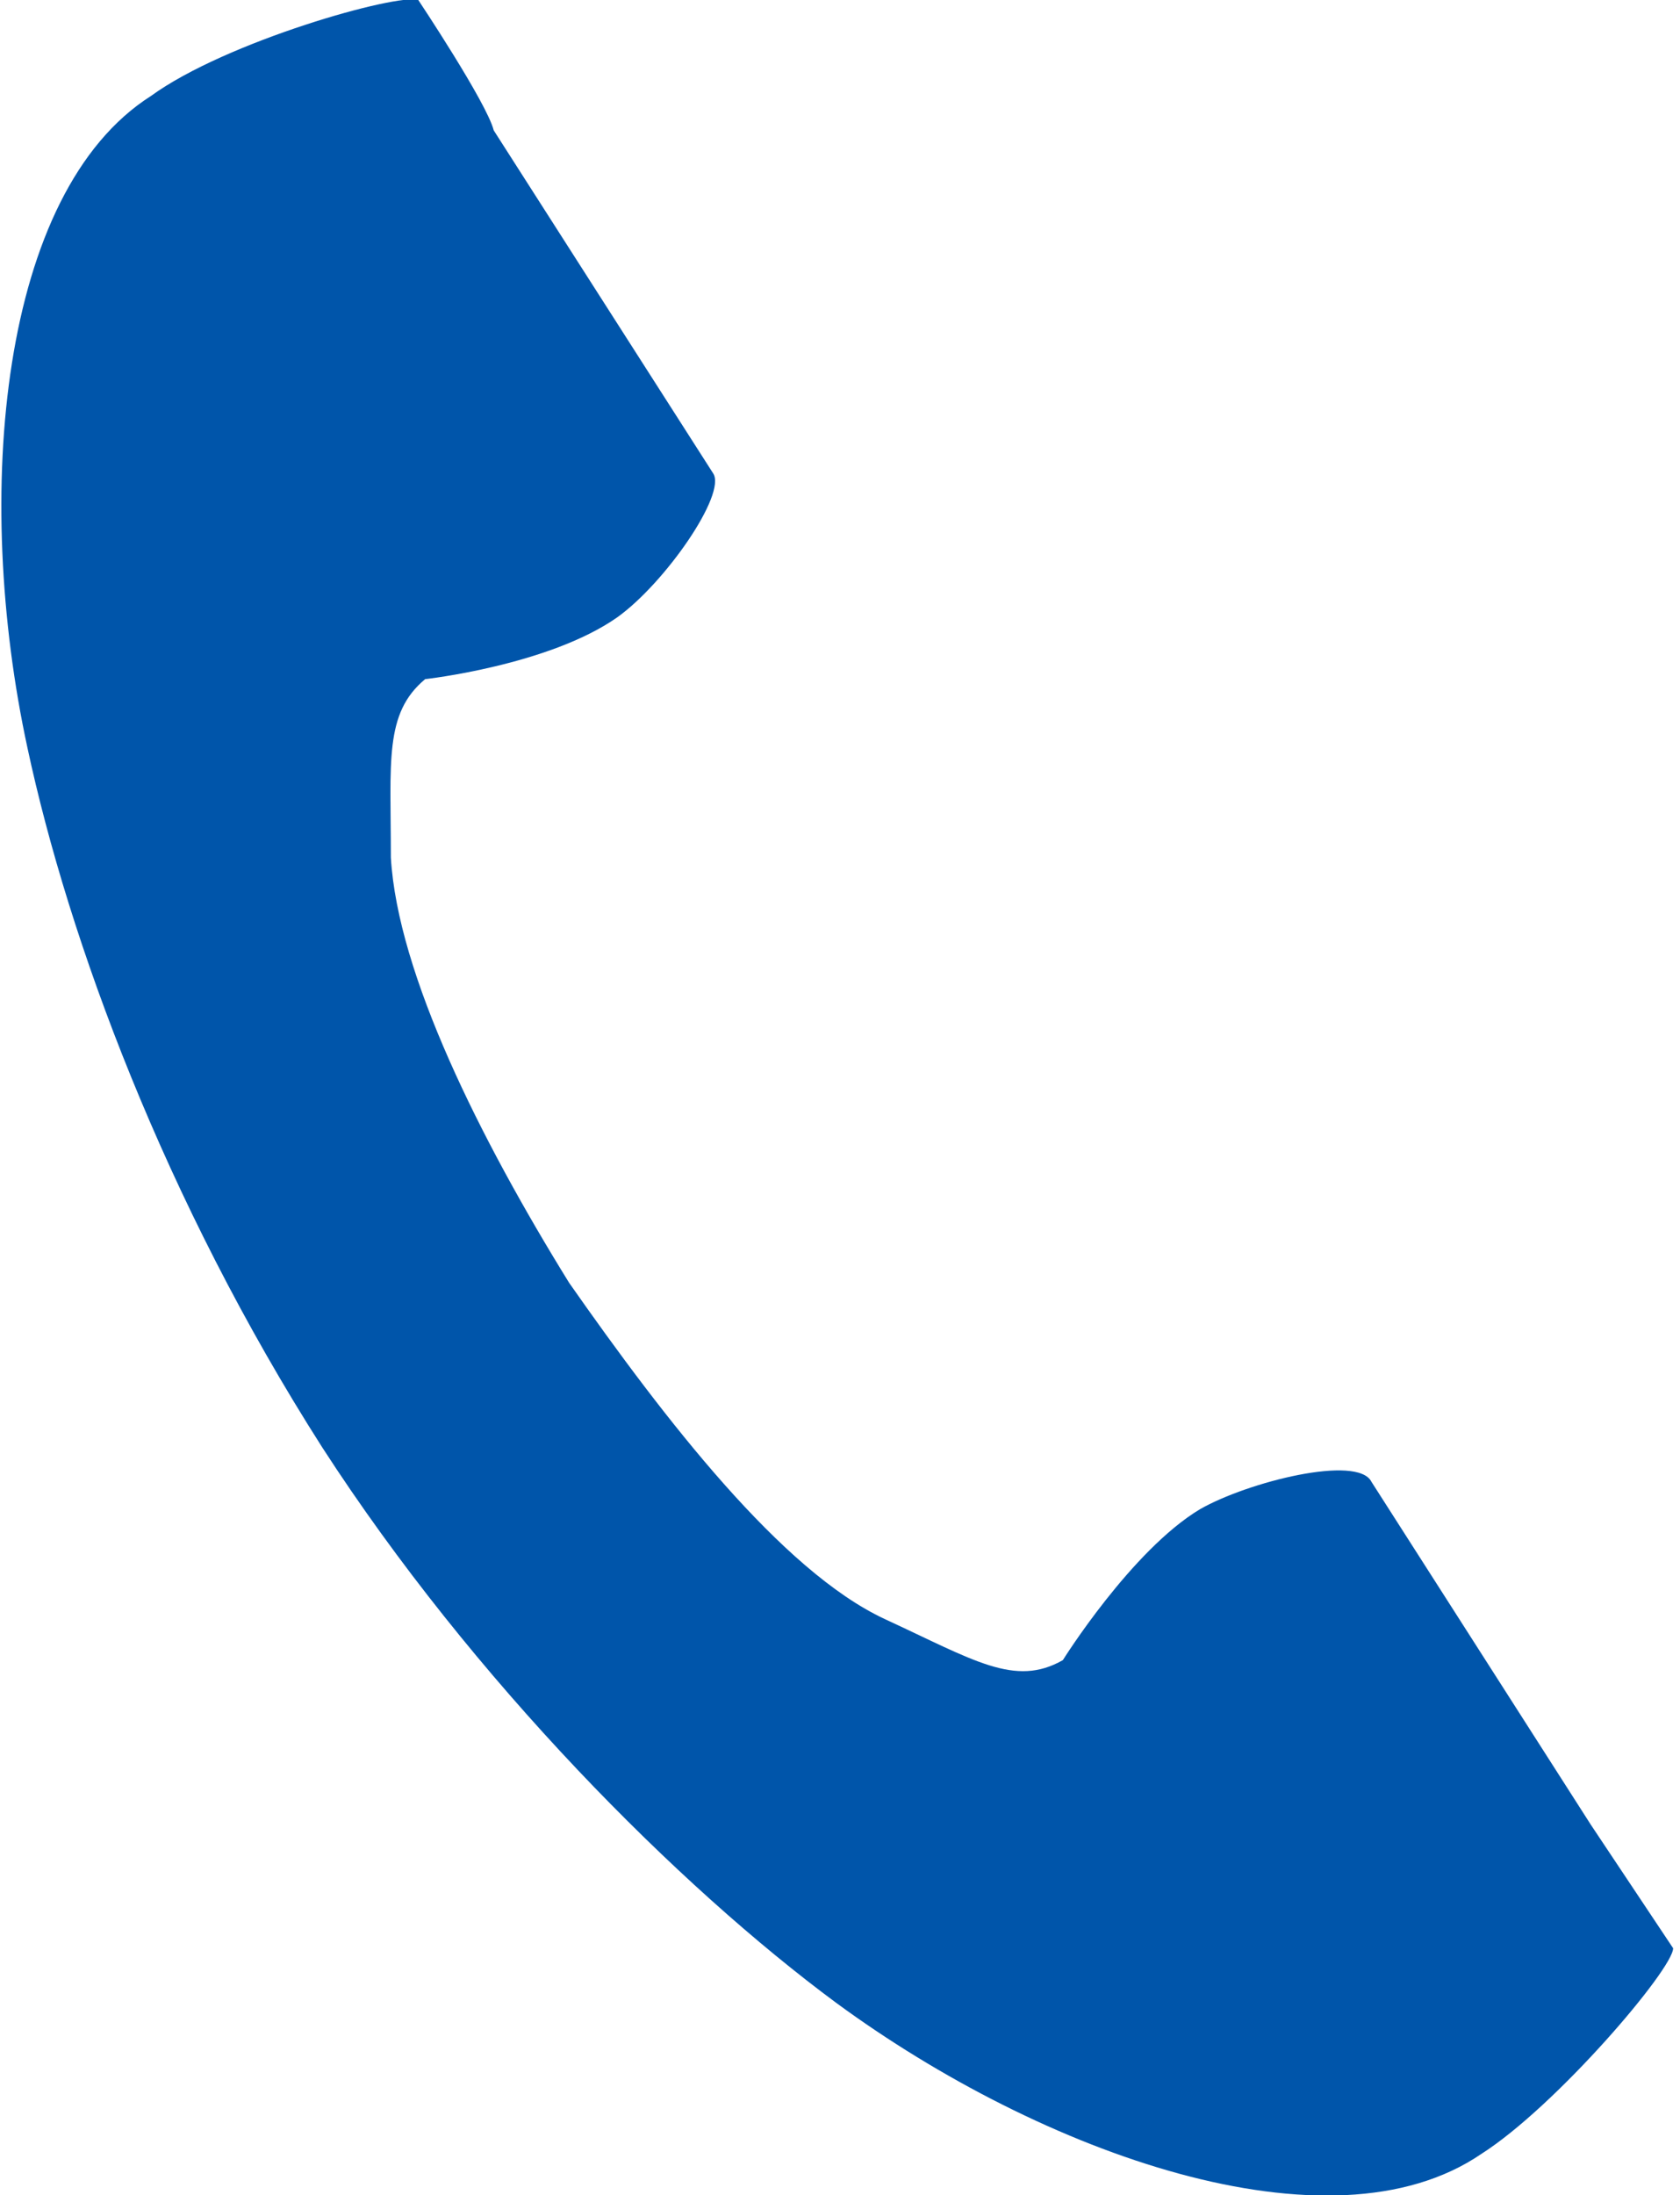 <?xml version="1.0" encoding="utf-8"?>
<!-- Generator: Adobe Illustrator 26.5.0, SVG Export Plug-In . SVG Version: 6.00 Build 0)  -->
<svg version="1.1" id="レイヤー_1" xmlns="http://www.w3.org/2000/svg" xmlns:xlink="http://www.w3.org/1999/xlink" x="0px"
	 y="0px" viewBox="0 0 24.5 32" style="enable-background:new 0 0 24.5 32;" xml:space="preserve">
<style type="text/css">
	.st0{fill:#0055AA;}
</style>
<g>
	<path class="st0" d="M2.2,1.4C0,2.8-0.4,7.2,0.4,10.9c0.6,2.8,2,6.6,4.3,10.2c2.2,3.4,5.2,6.4,7.5,8.1c3,2.2,7.2,3.7,9.4,2.2
		c1.1-0.7,2.8-2.7,2.8-3c0,0-1-1.5-1.2-1.8l-3.2-5c-0.2-0.4-1.8,0-2.5,0.4c-1,0.6-2,2.2-2,2.2c-0.7,0.4-1.3,0-2.6-0.6
		c-1.5-0.7-3.2-2.9-4.6-4.9c-1.3-2.1-2.5-4.5-2.6-6.2c0-1.4-0.1-2.1,0.5-2.6c0,0,1.8-0.2,2.8-0.9c0.7-0.5,1.6-1.8,1.4-2.1l-3.2-5
		C7.1,1.5,6.1,0,6.1,0C5.8-0.1,3.3,0.6,2.2,1.4z"/>
</g>
</svg>
